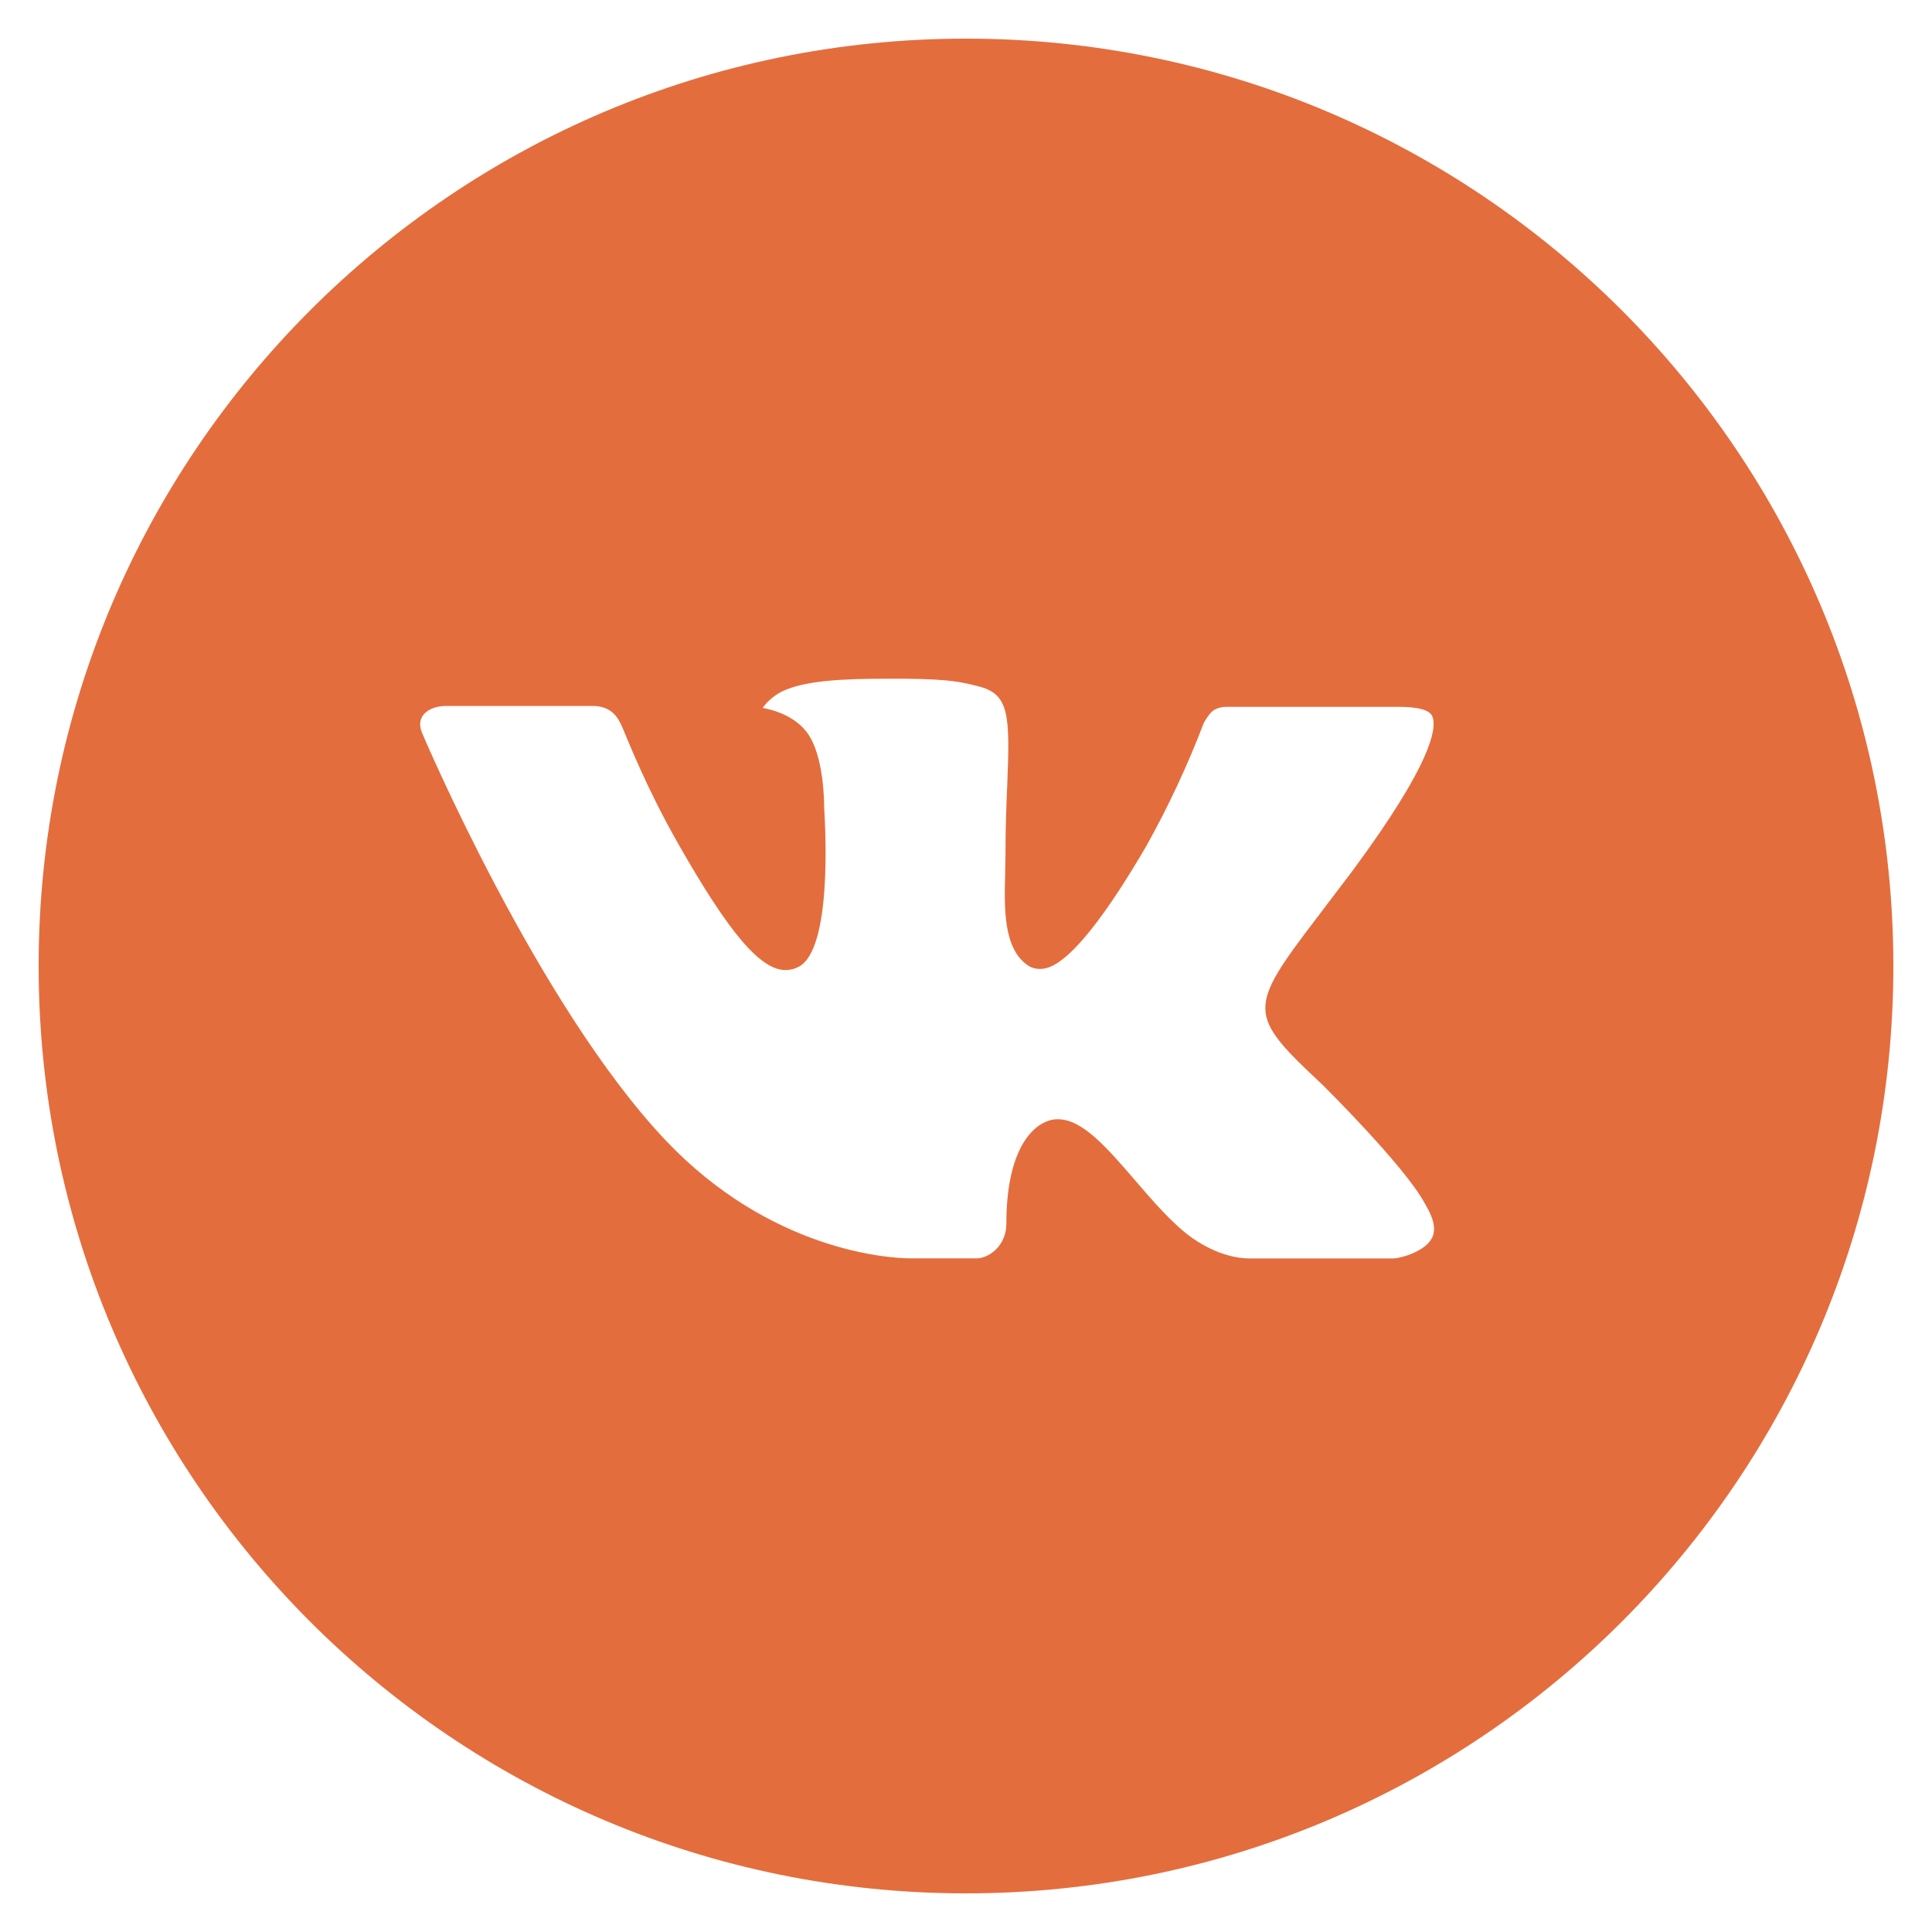 <?xml version="1.0" encoding="UTF-8"?> <svg xmlns="http://www.w3.org/2000/svg" width="45" height="45" viewBox="0 0 45 45" fill="none"><g clip-path="url(#clip0_15_520)"><path d="M22.5 0.9C10.57 0.9 0.9 10.571 0.9 22.5C0.9 34.43 10.57 44.1 22.5 44.1C34.429 44.1 44.1 34.43 44.1 22.5C44.1 10.571 34.429 0.9 22.5 0.9ZM30.807 25.27C30.807 25.27 32.717 27.156 33.187 28.031C33.201 28.049 33.208 28.067 33.212 28.076C33.403 28.398 33.448 28.647 33.354 28.834C33.196 29.145 32.656 29.298 32.472 29.311H29.097C28.863 29.311 28.372 29.25 27.778 28.841C27.322 28.521 26.872 27.997 26.433 27.486C25.778 26.726 25.211 26.069 24.64 26.069C24.567 26.069 24.495 26.08 24.426 26.103C23.994 26.242 23.44 26.859 23.44 28.501C23.44 29.014 23.035 29.309 22.75 29.309H21.204C20.677 29.309 17.935 29.124 15.505 26.562C12.53 23.423 9.853 17.127 9.83 17.069C9.661 16.662 10.01 16.443 10.39 16.443H13.799C14.254 16.443 14.402 16.72 14.506 16.965C14.627 17.251 15.073 18.387 15.804 19.665C16.99 21.749 17.716 22.595 18.299 22.595C18.408 22.594 18.516 22.566 18.612 22.514C19.372 22.091 19.231 19.38 19.197 18.817C19.197 18.711 19.195 17.604 18.805 17.073C18.526 16.689 18.052 16.542 17.764 16.488C17.88 16.328 18.034 16.197 18.211 16.108C18.733 15.847 19.674 15.809 20.608 15.809H21.127C22.14 15.822 22.401 15.888 22.768 15.98C23.51 16.158 23.526 16.637 23.461 18.277C23.44 18.743 23.42 19.269 23.42 19.89C23.42 20.025 23.413 20.169 23.413 20.322C23.391 21.157 23.364 22.104 23.953 22.494C24.03 22.542 24.119 22.568 24.21 22.568C24.415 22.568 25.031 22.568 26.701 19.704C27.215 18.782 27.663 17.824 28.039 16.837C28.073 16.779 28.172 16.599 28.289 16.529C28.375 16.485 28.471 16.462 28.568 16.464H32.575C33.012 16.464 33.311 16.529 33.367 16.698C33.466 16.965 33.349 17.782 31.52 20.259L30.703 21.337C29.045 23.511 29.045 23.621 30.807 25.27Z" fill="#E46D3D"></path></g><defs><clipPath id="clip0_15_520"><rect width="45" height="45" fill="white"></rect></clipPath></defs></svg> 